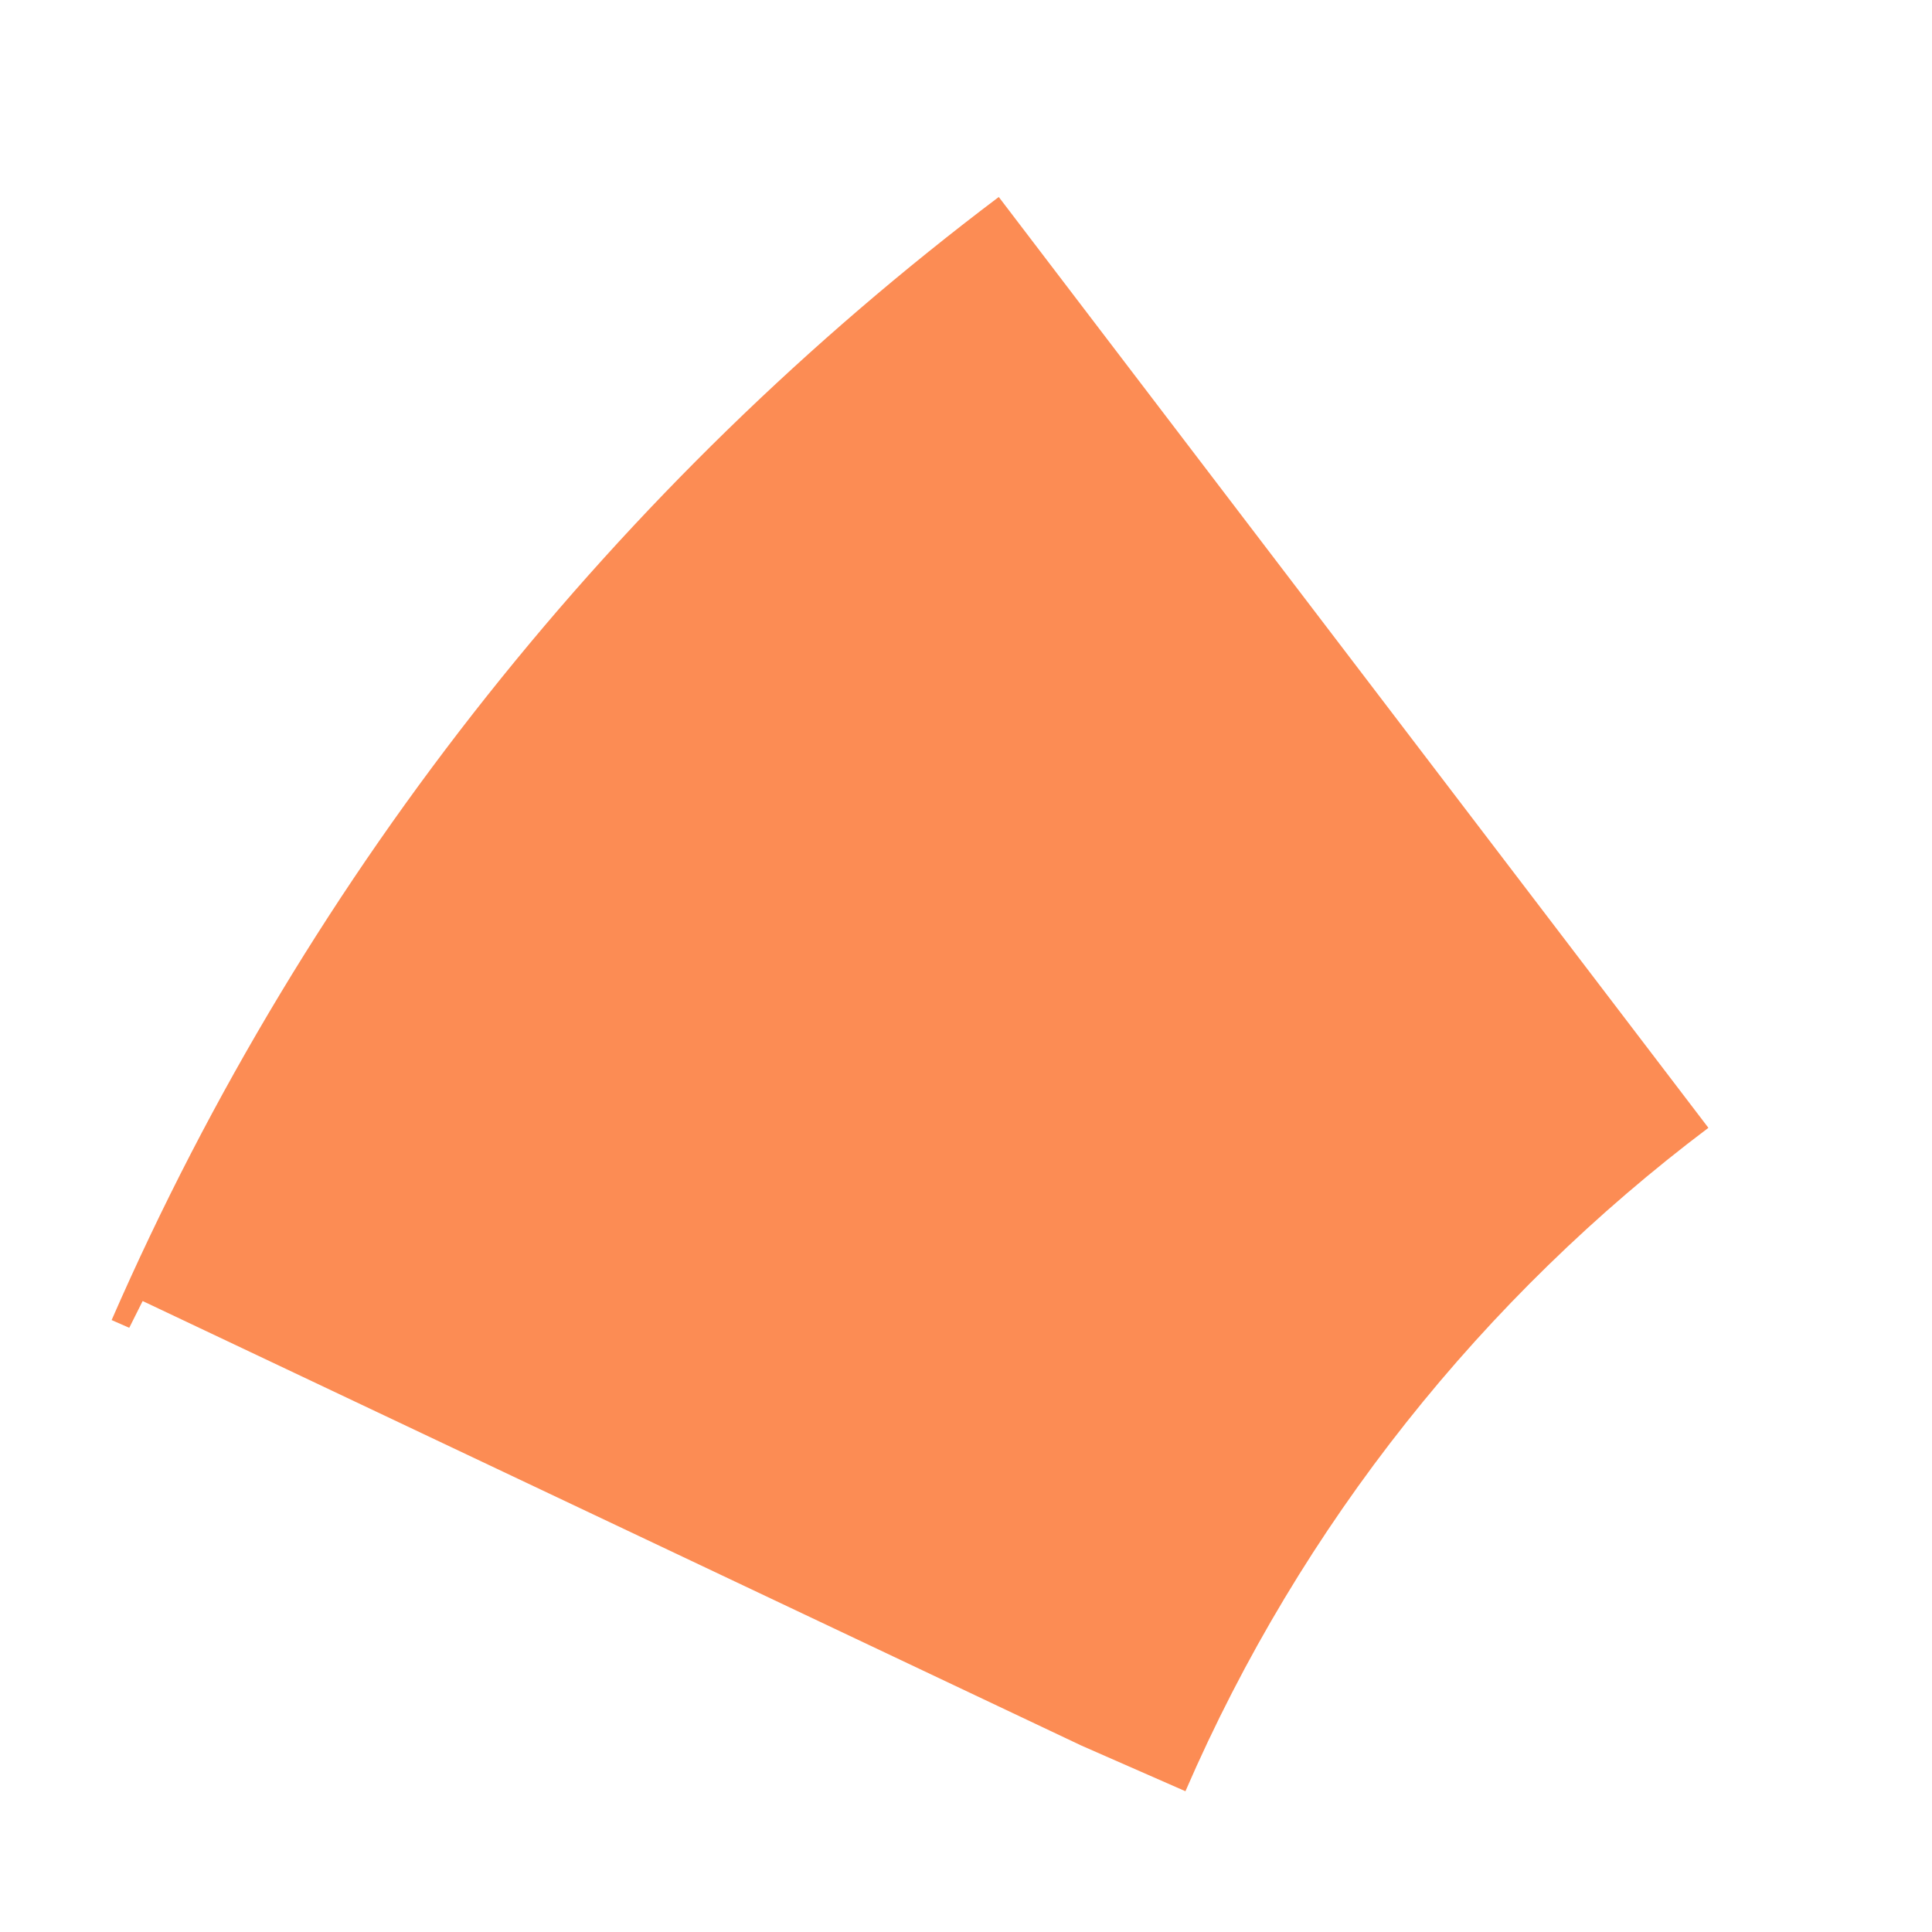 <?xml version="1.0" encoding="UTF-8"?> <svg xmlns="http://www.w3.org/2000/svg" width="336" height="336" viewBox="0 0 336 336" fill="none"> <g filter="url(#filter0_d)"> <path fill-rule="evenodd" clip-rule="evenodd" d="M294.113 193.144L170.699 31.258C104.629 81.108 50.82 147.728 16.414 226.577L19.479 227.922C20.247 226.365 21.024 224.813 21.809 223.267L185.061 300.575L203.163 308.518C223.353 261.902 255.094 222.539 294.113 193.144Z" fill="#FC8C54"></path> </g> <defs> <filter id="filter0_d" x="0.853" y="0.749" width="334.782" height="334.616" filterUnits="userSpaceOnUse" color-interpolation-filters="sRGB"> <feFlood flood-opacity="0" result="BackgroundImageFix"></feFlood> <feColorMatrix in="SourceAlpha" type="matrix" values="0 0 0 0 0 0 0 0 0 0 0 0 0 0 0 0 0 0 127 0"></feColorMatrix> <feOffset dx="3" dy="3"></feOffset> <feGaussianBlur stdDeviation="5"></feGaussianBlur> <feColorMatrix type="matrix" values="0 0 0 0 0 0 0 0 0 0 0 0 0 0 0 0 0 0 0.25 0"></feColorMatrix> <feBlend mode="normal" in2="BackgroundImageFix" result="effect1_dropShadow"></feBlend> <feBlend mode="normal" in="SourceGraphic" in2="effect1_dropShadow" result="shape"></feBlend> </filter> </defs> </svg> 